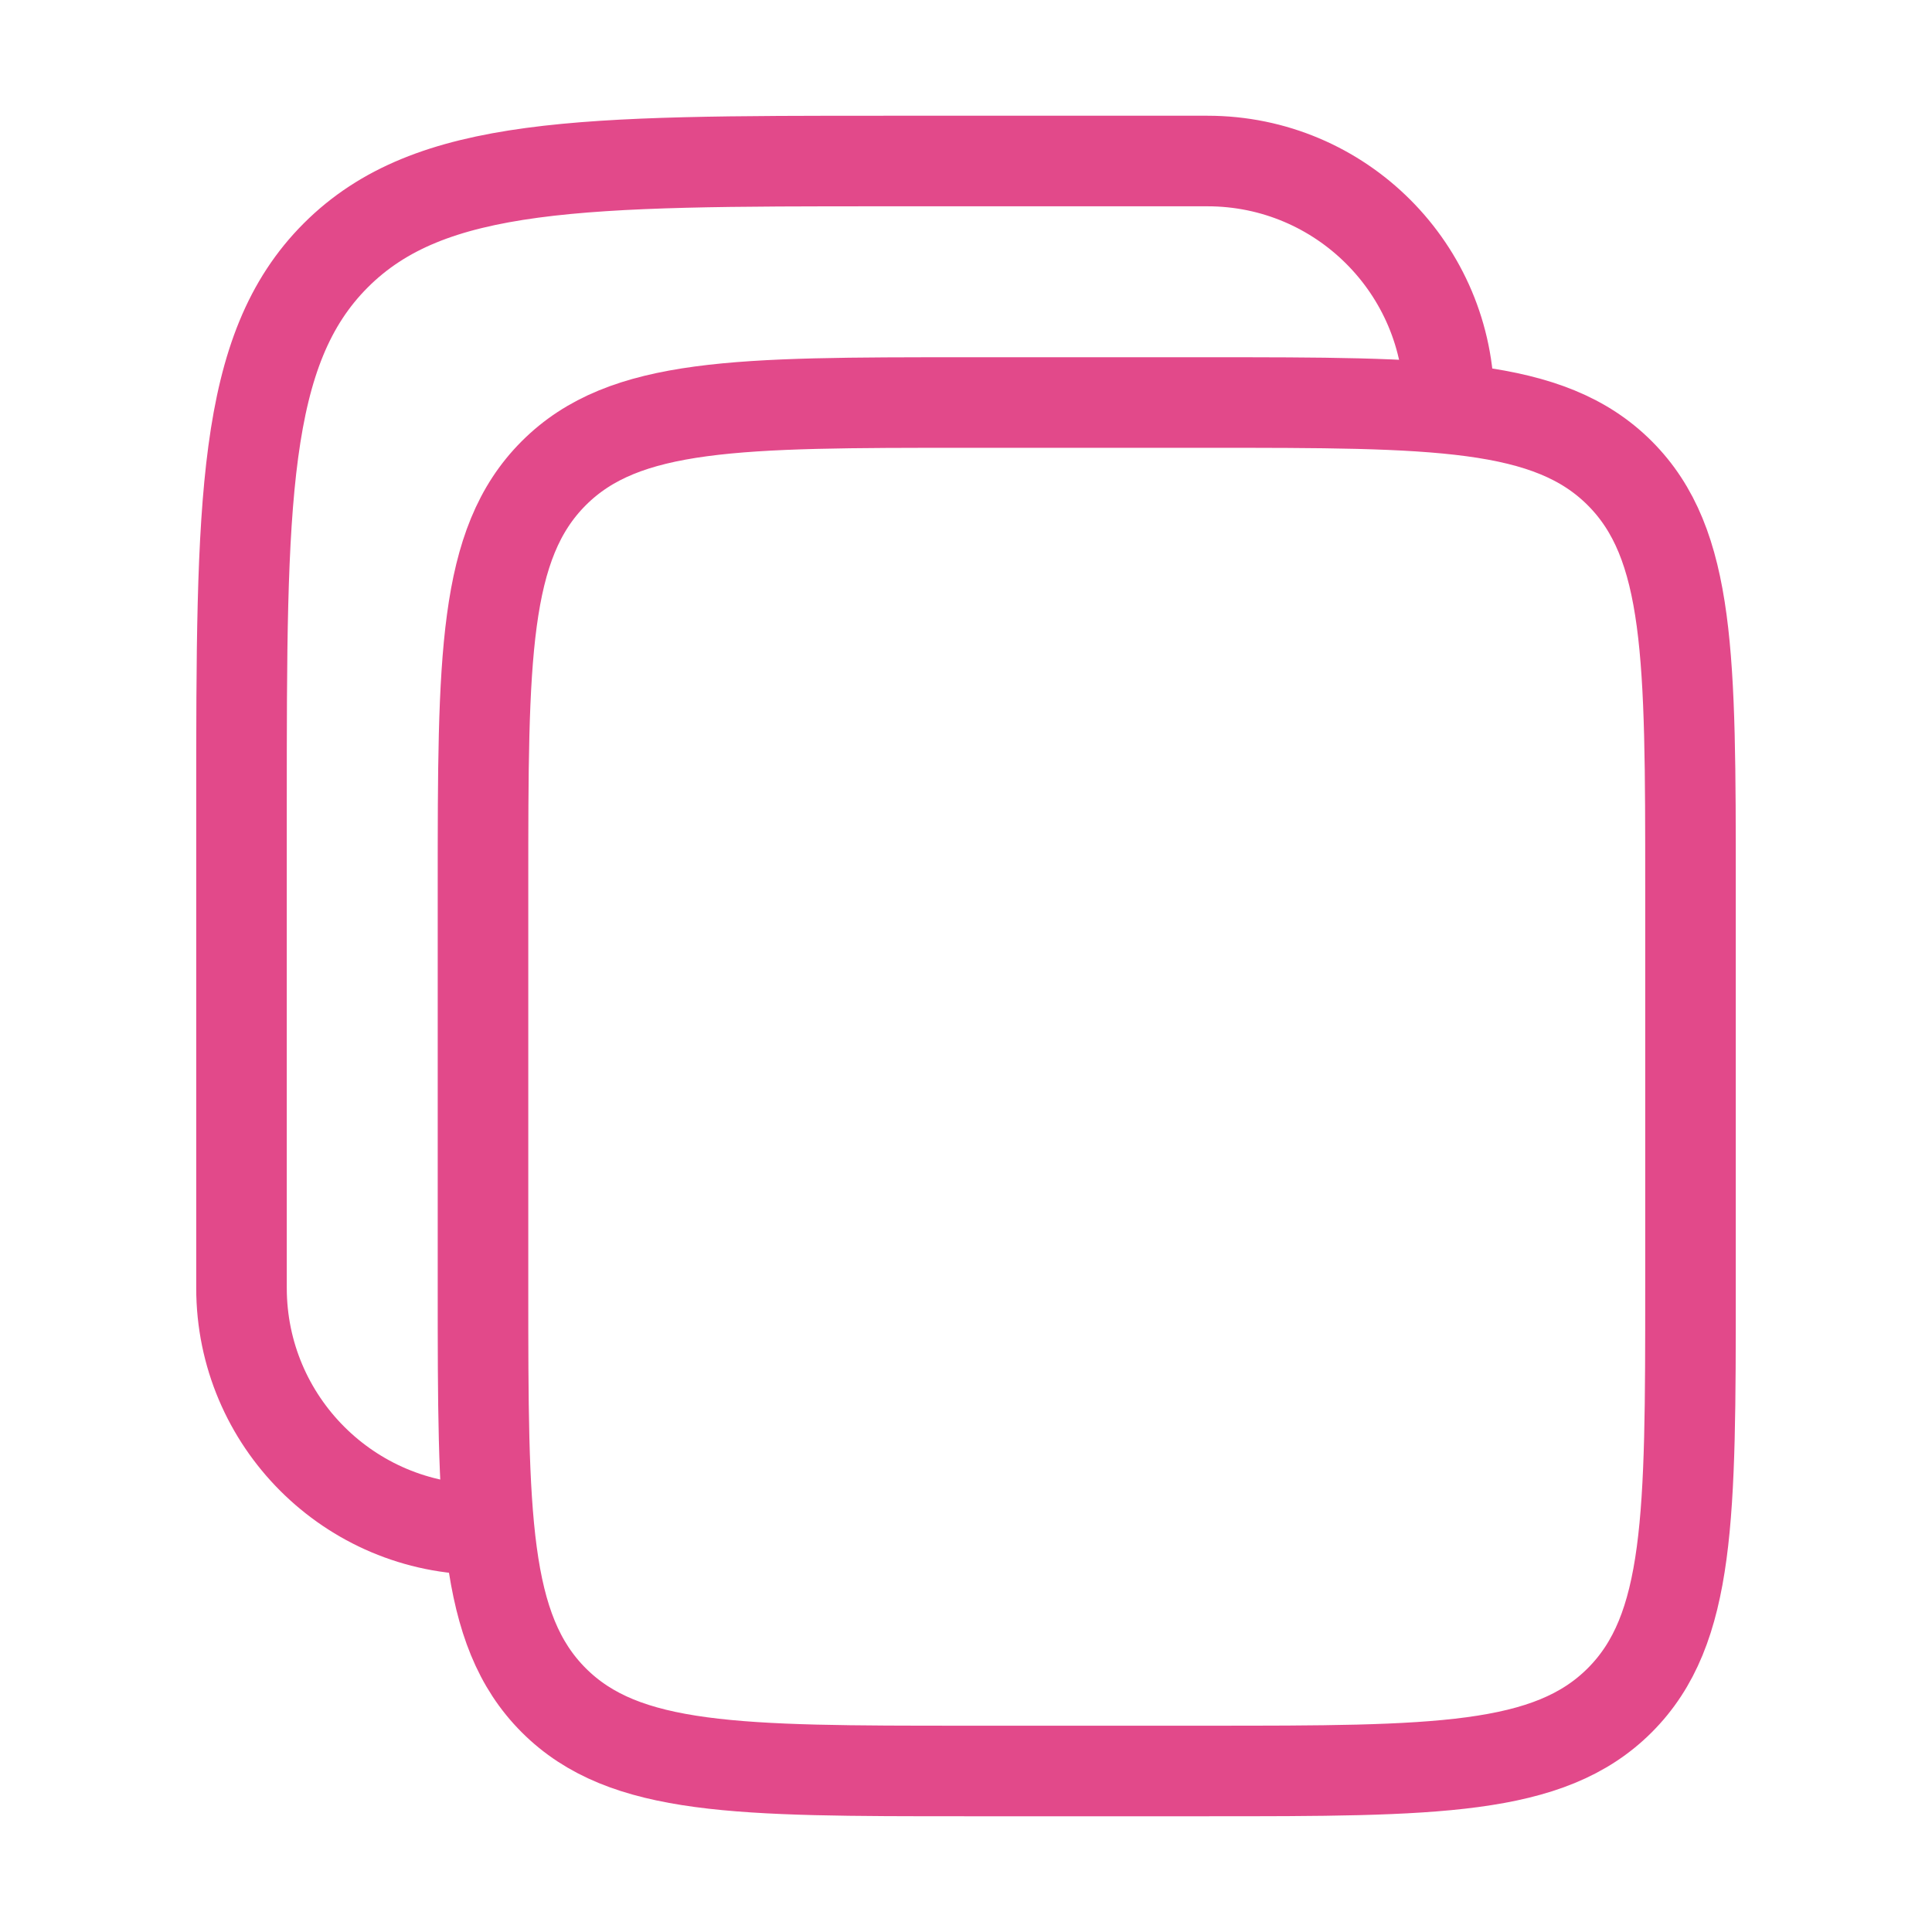 <svg xmlns="http://www.w3.org/2000/svg" width="32" height="32" viewBox="0 0 32 32" fill="none"><path d="M8 14.667C8 10.896 8 9.01 9.172 7.838C10.343 6.667 12.229 6.667 16 6.667H20C23.771 6.667 25.657 6.667 26.828 7.838C28 9.01 28 10.896 28 14.667V21.333C28 25.105 28 26.99 26.828 28.162C25.657 29.333 23.771 29.333 20 29.333H16C12.229 29.333 10.343 29.333 9.172 28.162C8 26.99 8 25.105 8 21.333V14.667Z" stroke="#E2498A" stroke-width="1.5"></path><path d="M8 25.333C5.791 25.333 4 23.543 4 21.333V13.333C4 8.305 4 5.791 5.562 4.229C7.124 2.667 9.638 2.667 14.667 2.667H20C22.209 2.667 24 4.458 24 6.667" stroke="#E2498A" stroke-width="1.5"></path></svg>